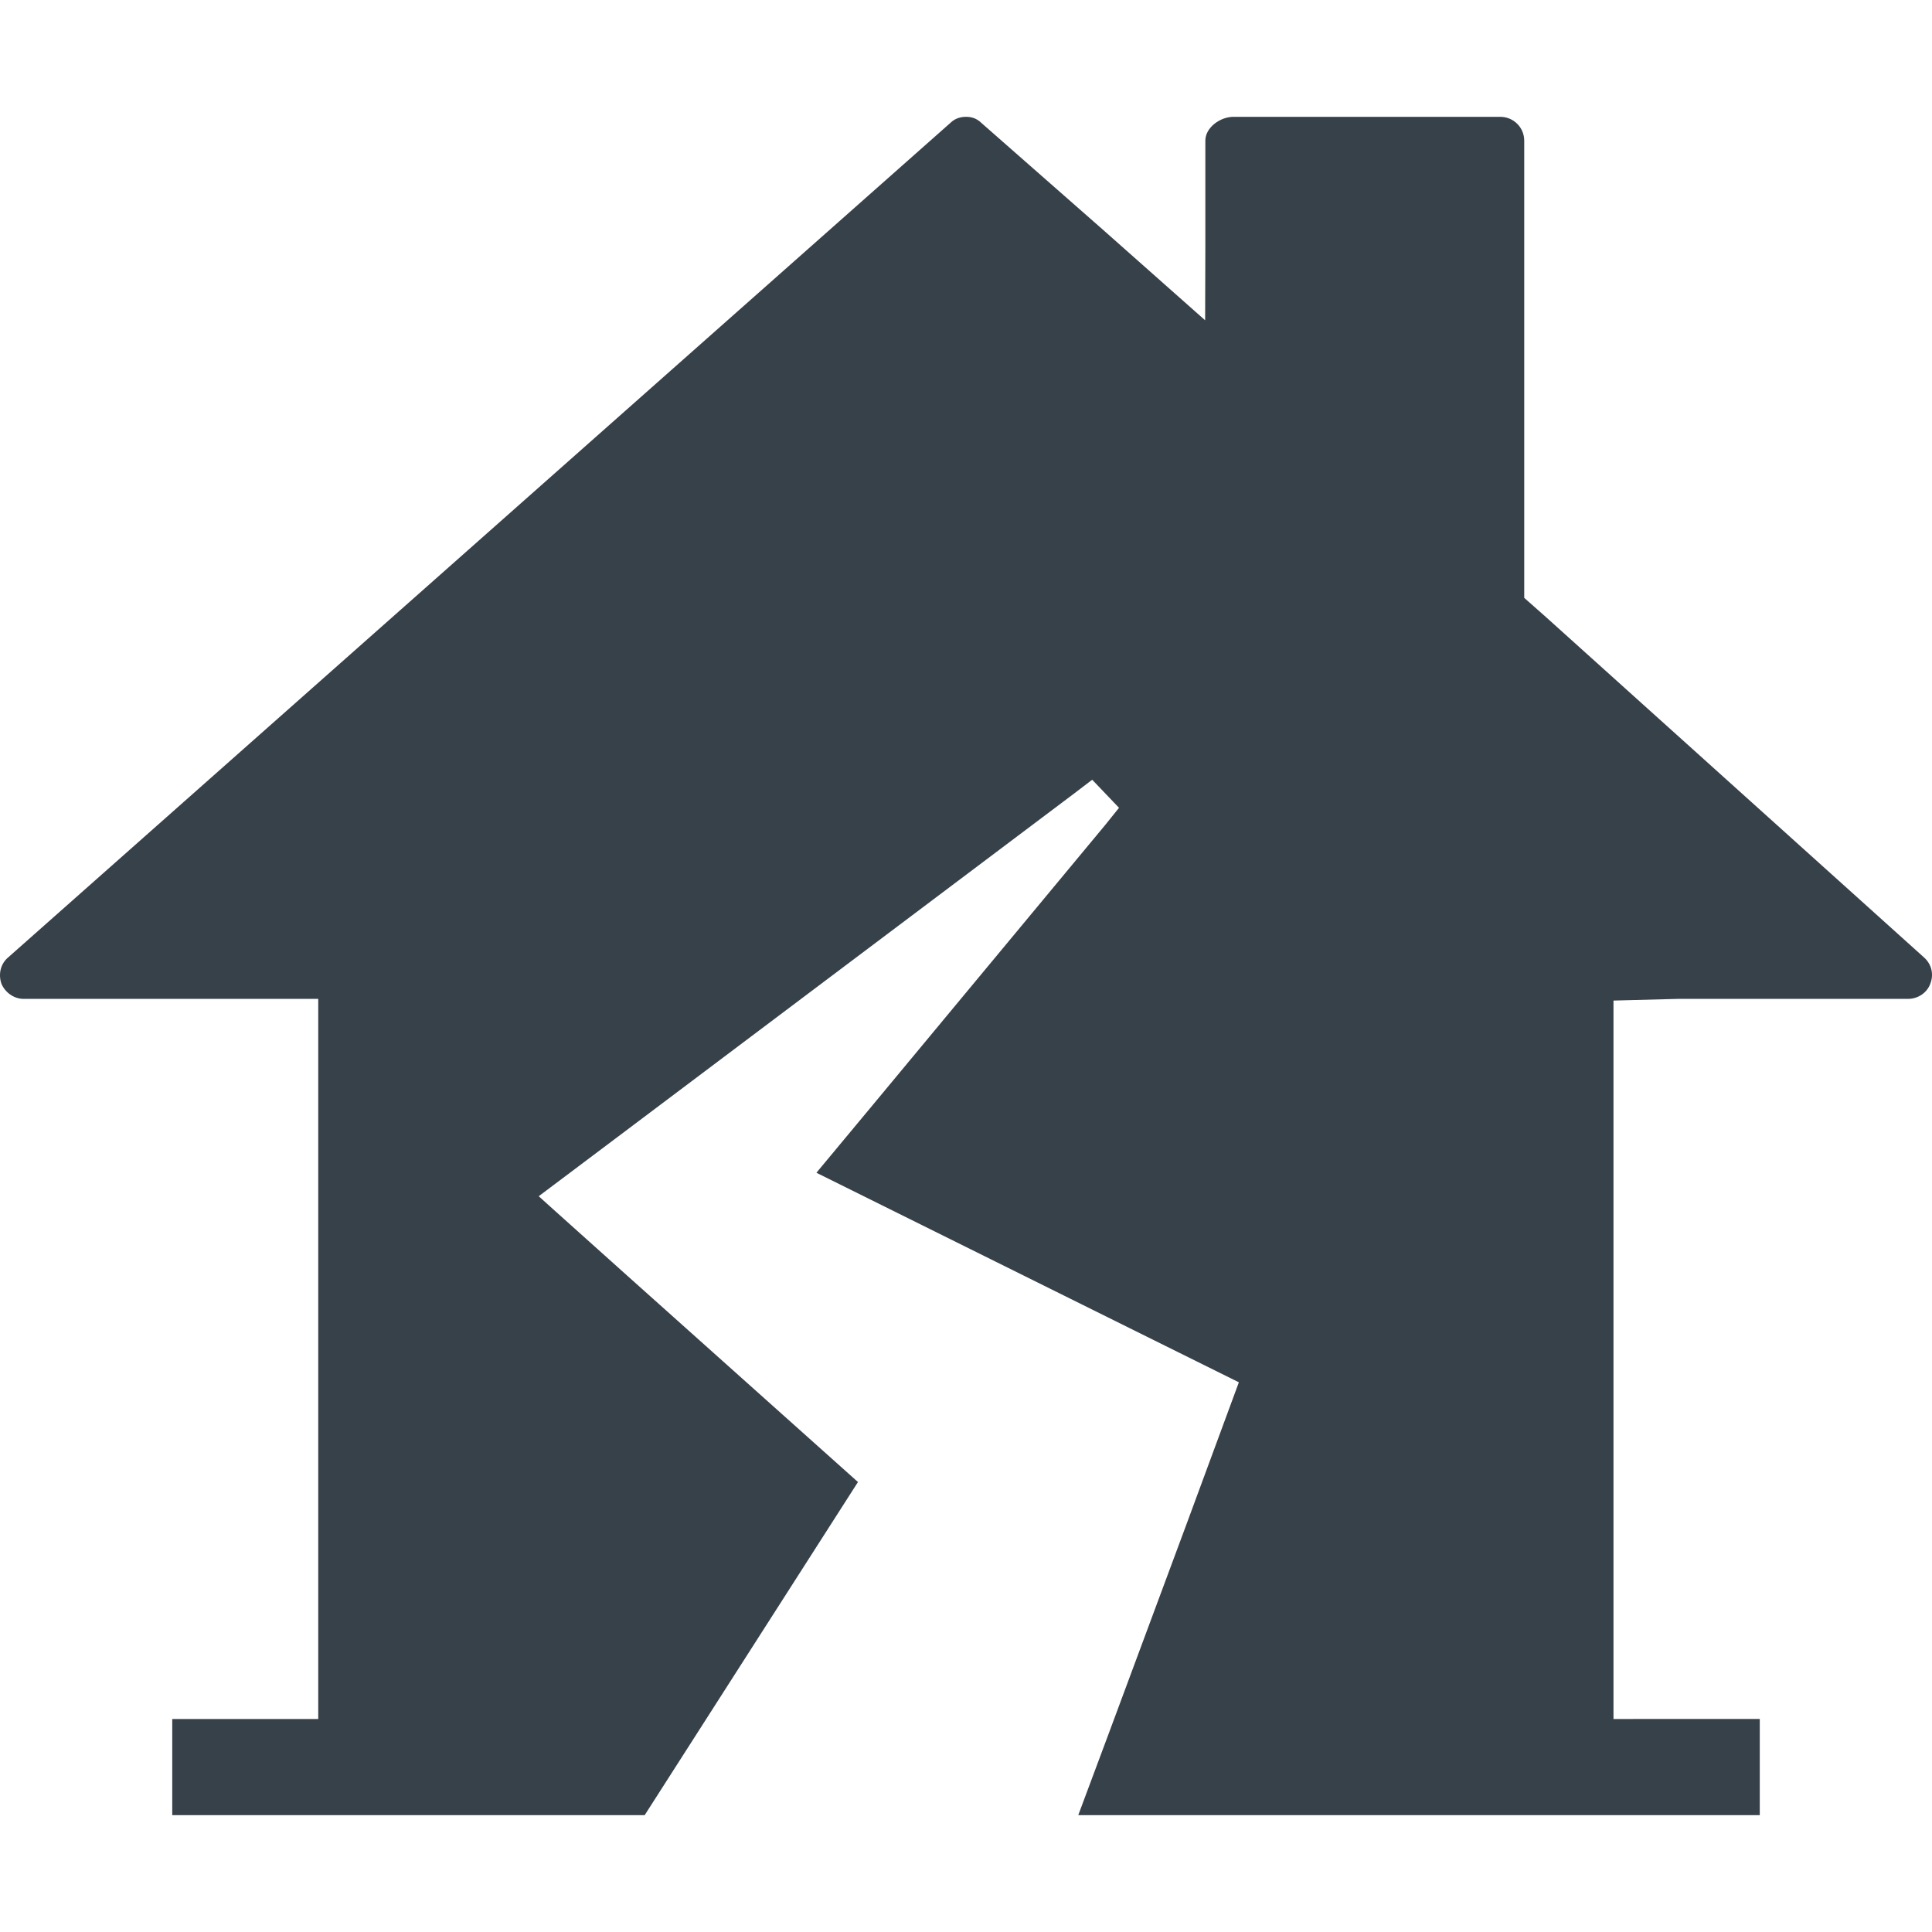 <?xml version="1.0" encoding="utf-8"?>
<!-- Generator: Adobe Illustrator 21.1.0, SVG Export Plug-In . SVG Version: 6.00 Build 0)  -->
<svg version="1.1" id="_x31_0" xmlns="http://www.w3.org/2000/svg" xmlns:xlink="http://www.w3.org/1999/xlink" x="0px" y="0px"
	 viewBox="0 0 512 512" style="enable-background:new 0 0 512 512;" xml:space="preserve">
<style type="text/css">
	.st0{fill:#374149;}
</style>
<g>
	<path class="st0" d="M509.875,253.723l-100.278-90.282l-5.66-5V37.288c0-3.55-2.89-6.328-6.328-6.328h-70.742
		c-3.438,0-7.438,2.778-7.438,6.328v28.586l-0.054,19.007l-27.262-24.16l-31.985-28.098c-1.442-1.442-3-1.664-4.11-1.664
		c-1.109,0-2.773,0.222-4.218,1.664L2.163,253.723c-2,1.664-2.664,4.441-1.777,6.996c1,2.332,3.332,3.996,5.886,3.996h78.066v189.75
		v1.086H45.647v25.254l-0.004,0.152h0.004v0.082h45.02h72.312h7.863l56.528-88.286l-60.965-54.523l-19.93-17.871l-3.71-3.348
		l20.527-15.426l121.492-91.395l4.661-3.554l7.106,7.442l-3.661,4.554l-60.965,73.438l-15.515,18.661l0.019,0.007l-0.054,0.062
		l84.843,42.09l27.094,13.434l-13.77,37.313l-21.23,57.137l-7.535,20.183h0.031l-0.027,0.082h63.242h72.235h45.098v-25.489H427.59
		V265.16l17.102-0.446h60.965c2.554,0,4.996-1.554,5.886-3.996C512.539,258.164,511.875,255.5,509.875,253.723z"/>
</g>
</svg>

